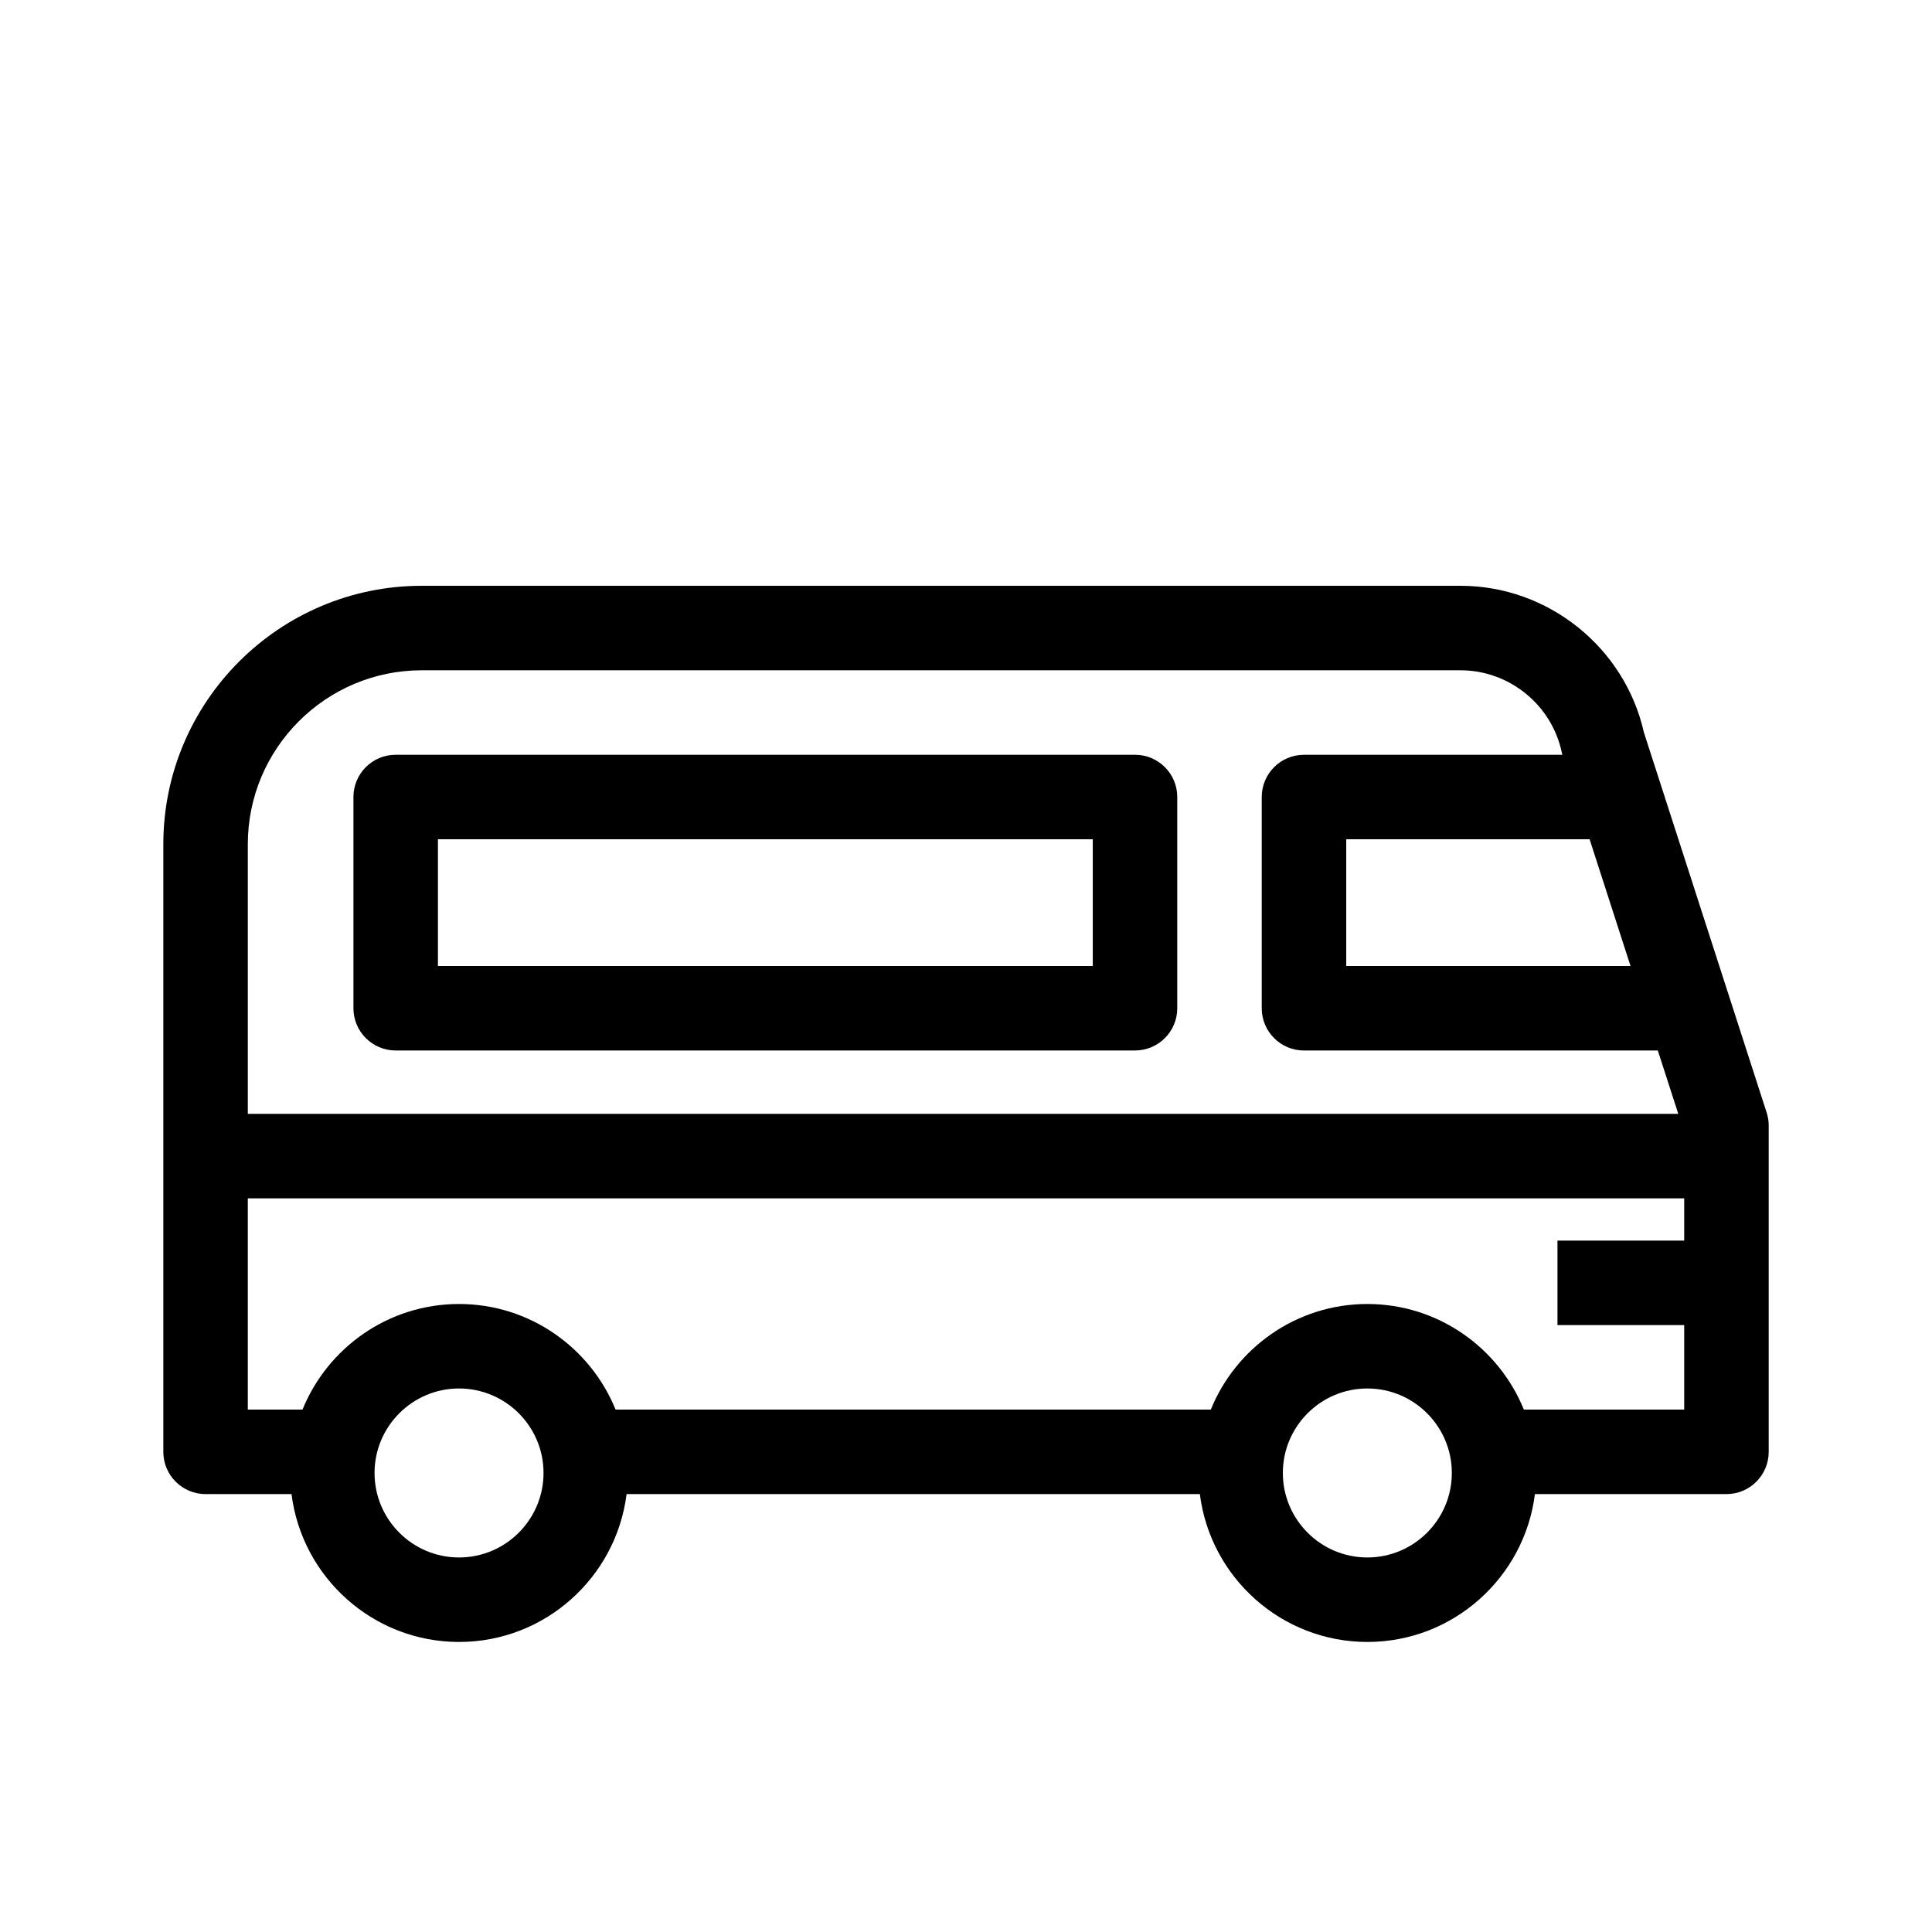 <?xml version="1.0" encoding="UTF-8"?>
<!-- Uploaded to: ICON Repo, www.svgrepo.com, Generator: ICON Repo Mixer Tools -->
<svg fill="#000000" width="800px" height="800px" version="1.1" viewBox="144 144 512 512" xmlns="http://www.w3.org/2000/svg">
 <g>
  <path d="m612.18 438.84-32.531-100.75c-5.074-22.547-25.402-38.848-48.57-38.848h-275.31c-37.762 0-68.484 30.719-68.484 68.484v161.03c0 6.18 5.016 11.195 11.195 11.195h22.777c2.769 22.055 21.602 39.184 44.398 39.184 22.793 0 41.625-17.129 44.398-39.184h151.92c2.769 22.055 21.602 39.184 44.398 39.184 22.793 0 41.625-17.129 44.398-39.184h50.758c6.18 0 11.195-5.016 11.195-11.195v-86.469c0-1.172-0.18-2.332-0.543-3.445zm-46.918-72.426 10.844 33.586-75.34 0.004v-33.586zm-309.5-44.781h275.31c12.863 0 24.133 9.129 26.801 21.707 0.043 0.23 0.117 0.453 0.18 0.684h-68.484c-6.18 0-11.195 5.016-11.195 11.195v55.98c0 6.18 5.016 11.195 11.195 11.195h93.77l5.426 16.793h-379.09v-71.461c0-25.414 20.676-46.094 46.09-46.094zm9.887 235.11c-12.348 0-22.391-10.043-22.391-22.391s10.043-22.391 22.391-22.391c12.348 0 22.391 10.043 22.391 22.391s-10.039 22.391-22.391 22.391zm240.71 0c-12.348 0-22.391-10.043-22.391-22.391s10.043-22.391 22.391-22.391 22.391 10.043 22.391 22.391-10.043 22.391-22.391 22.391zm41.484-39.184c-6.66-16.391-22.734-27.988-41.484-27.988-18.754 0-34.824 11.598-41.484 27.988h-157.74c-6.66-16.391-22.734-27.988-41.484-27.988-18.754 0-34.824 11.598-41.484 27.988h-14.496v-55.98h380.66v11.195h-33.586v22.391h33.586v22.391z"/>
  <path d="m248.86 422.39h195.93c6.18 0 11.195-5.016 11.195-11.195v-55.98c0-6.18-5.016-11.195-11.195-11.195h-195.93c-6.18 0-11.195 5.016-11.195 11.195v55.98c0 6.18 5.016 11.195 11.195 11.195zm11.195-55.98h173.54v33.586l-173.54 0.004z"/>
 </g>
</svg>
